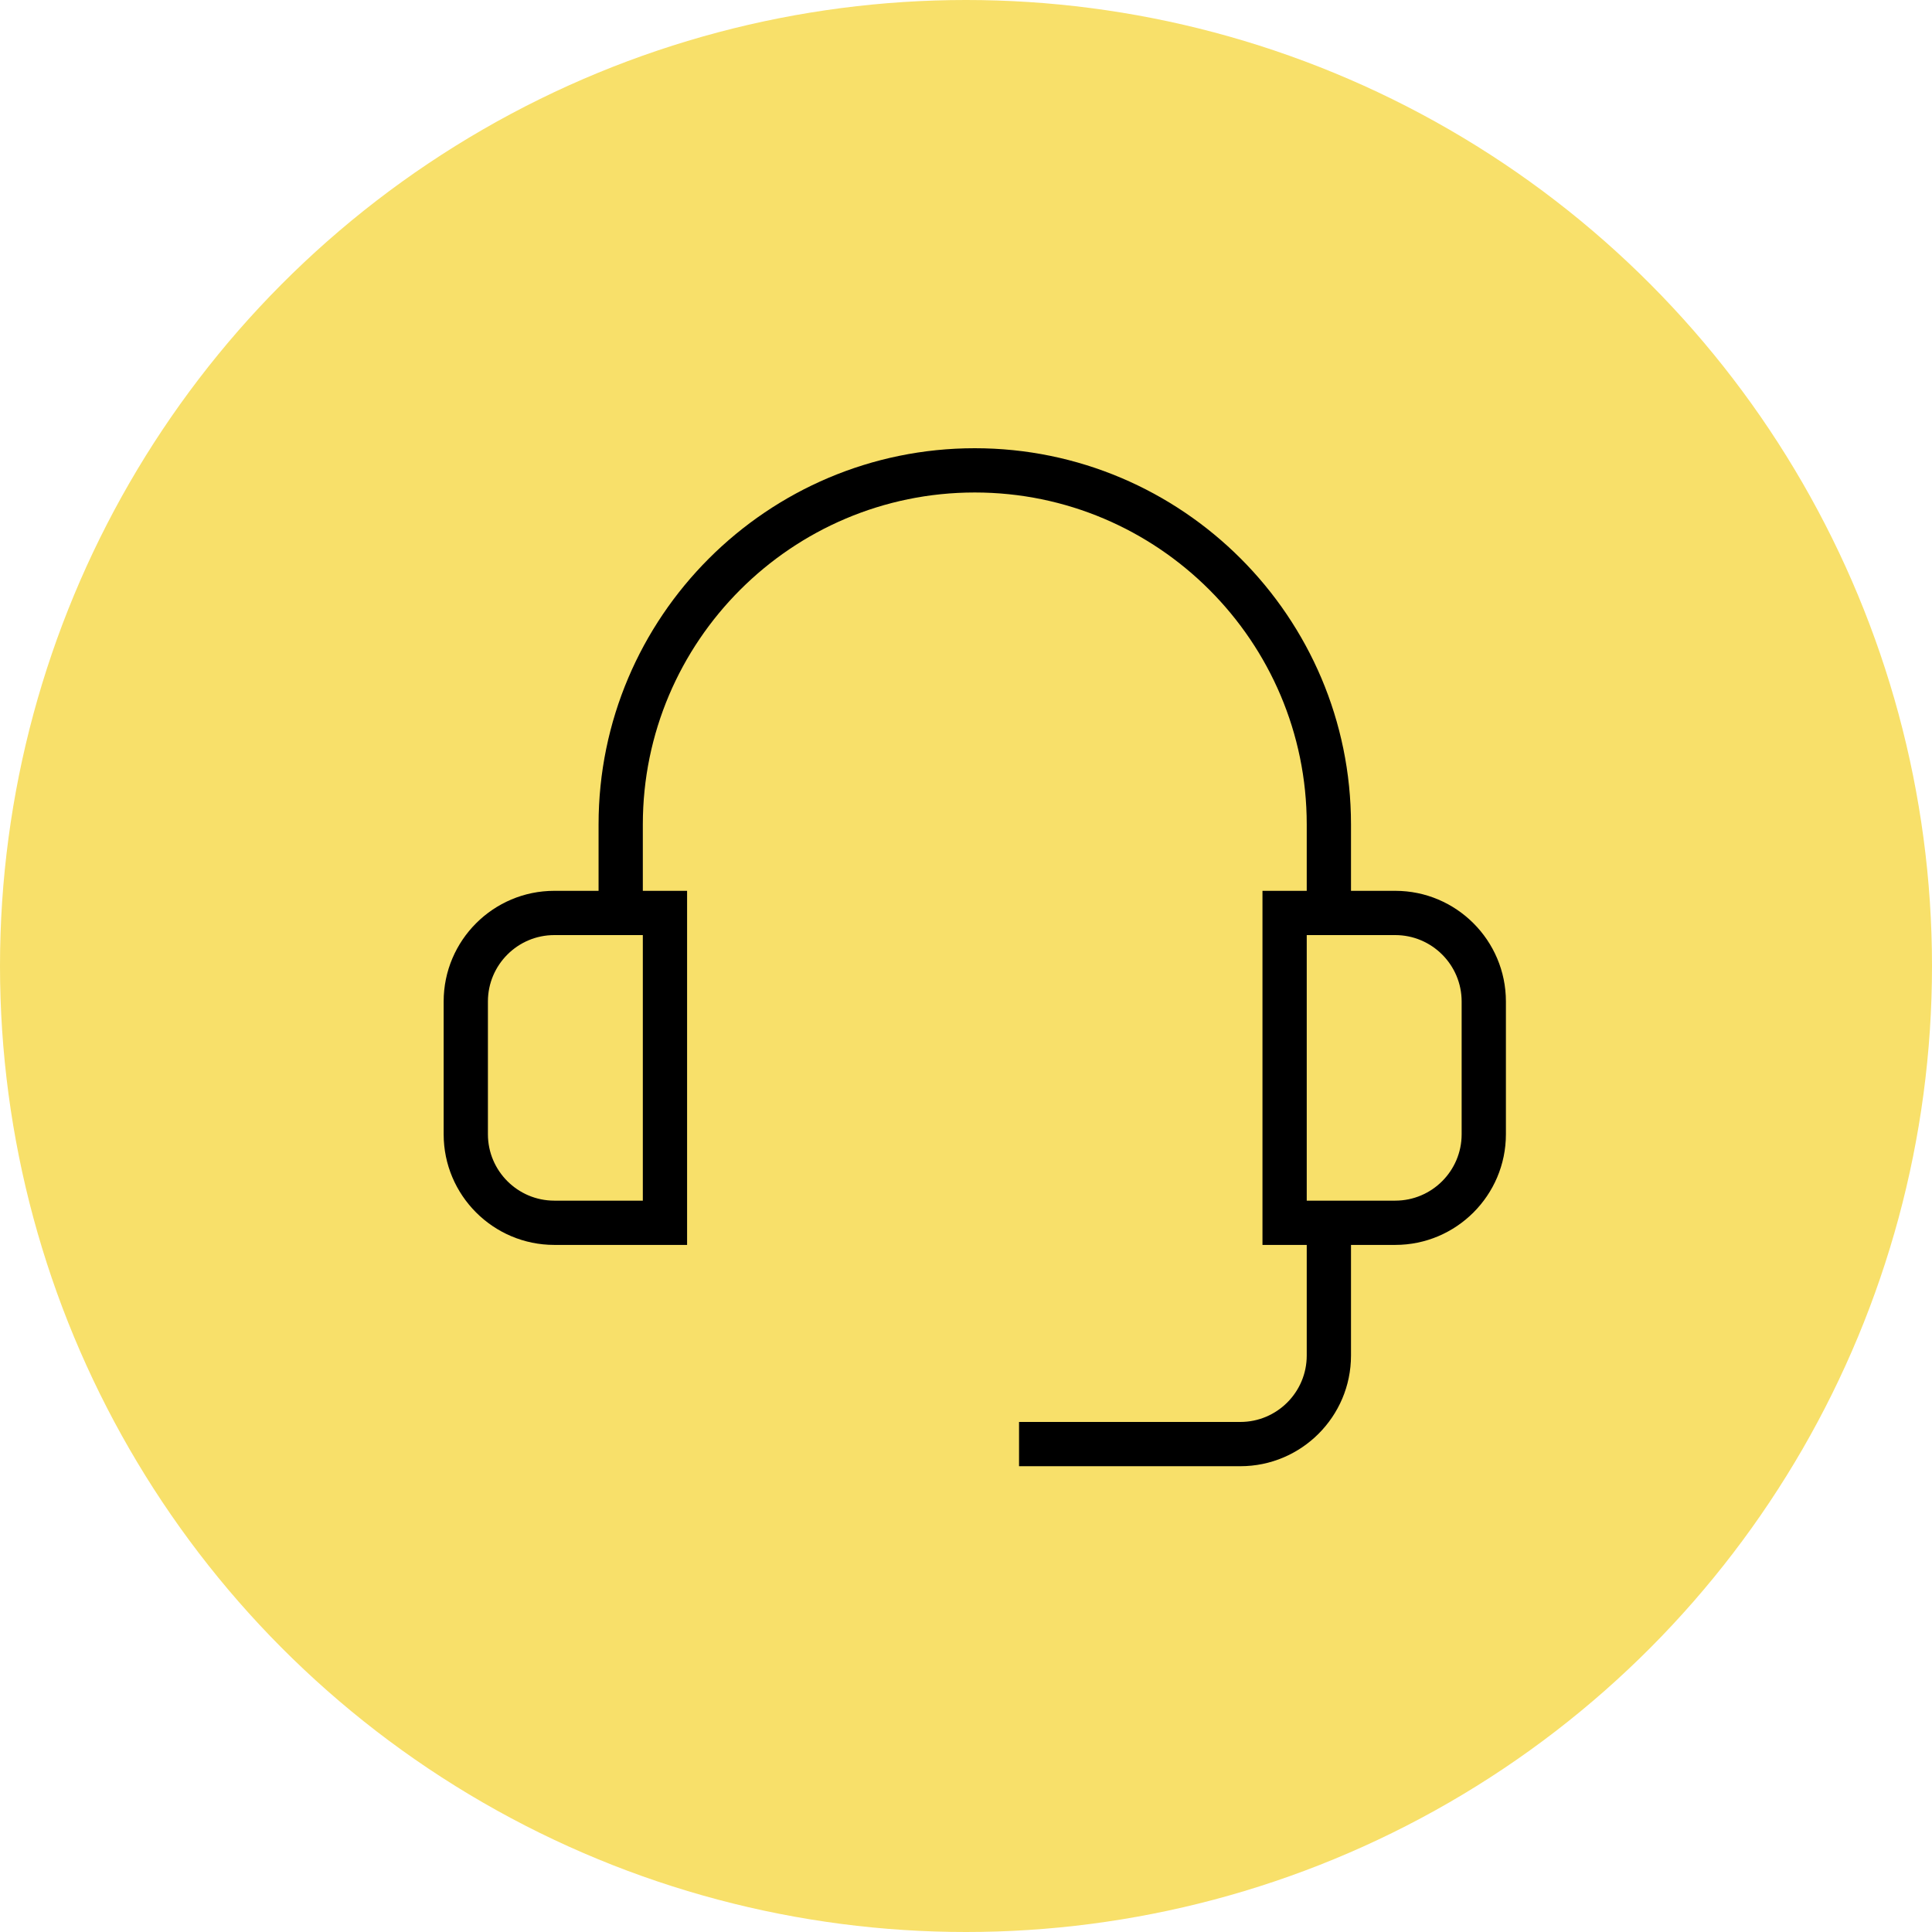 <svg xmlns="http://www.w3.org/2000/svg" width="110" height="110" viewBox="0 0 110 110" fill="none"><circle cx="55" cy="55" r="55" fill="#F8E06A"></circle><path d="M85.74 57.02C85.74 53.546 82.914 50.72 79.44 50.72H76.92V46.94C76.92 35.129 67.311 25.52 55.5 25.52C43.689 25.52 34.08 35.129 34.08 46.94V50.72H31.56C28.086 50.72 25.26 53.546 25.26 57.02V64.58C25.26 68.054 28.086 70.88 31.56 70.88H39.12V50.72H36.6V46.94C36.6 36.519 45.079 28.04 55.5 28.04C65.921 28.04 74.4 36.519 74.4 46.94V50.72H71.88V70.88H74.4V77.18C74.4 79.264 72.704 80.96 70.62 80.96H58.02V83.48H70.62C74.094 83.48 76.92 80.654 76.92 77.18V70.88H79.44C82.914 70.88 85.74 68.054 85.74 64.58V57.02ZM36.6 68.36H31.56C29.476 68.36 27.78 66.664 27.78 64.58V57.02C27.78 54.936 29.476 53.24 31.56 53.24H36.6V68.36ZM83.22 64.58C83.22 66.664 81.524 68.36 79.44 68.36H74.4V53.24H79.44C81.524 53.24 83.22 54.936 83.22 57.02V64.58Z" fill="black"></path></svg>